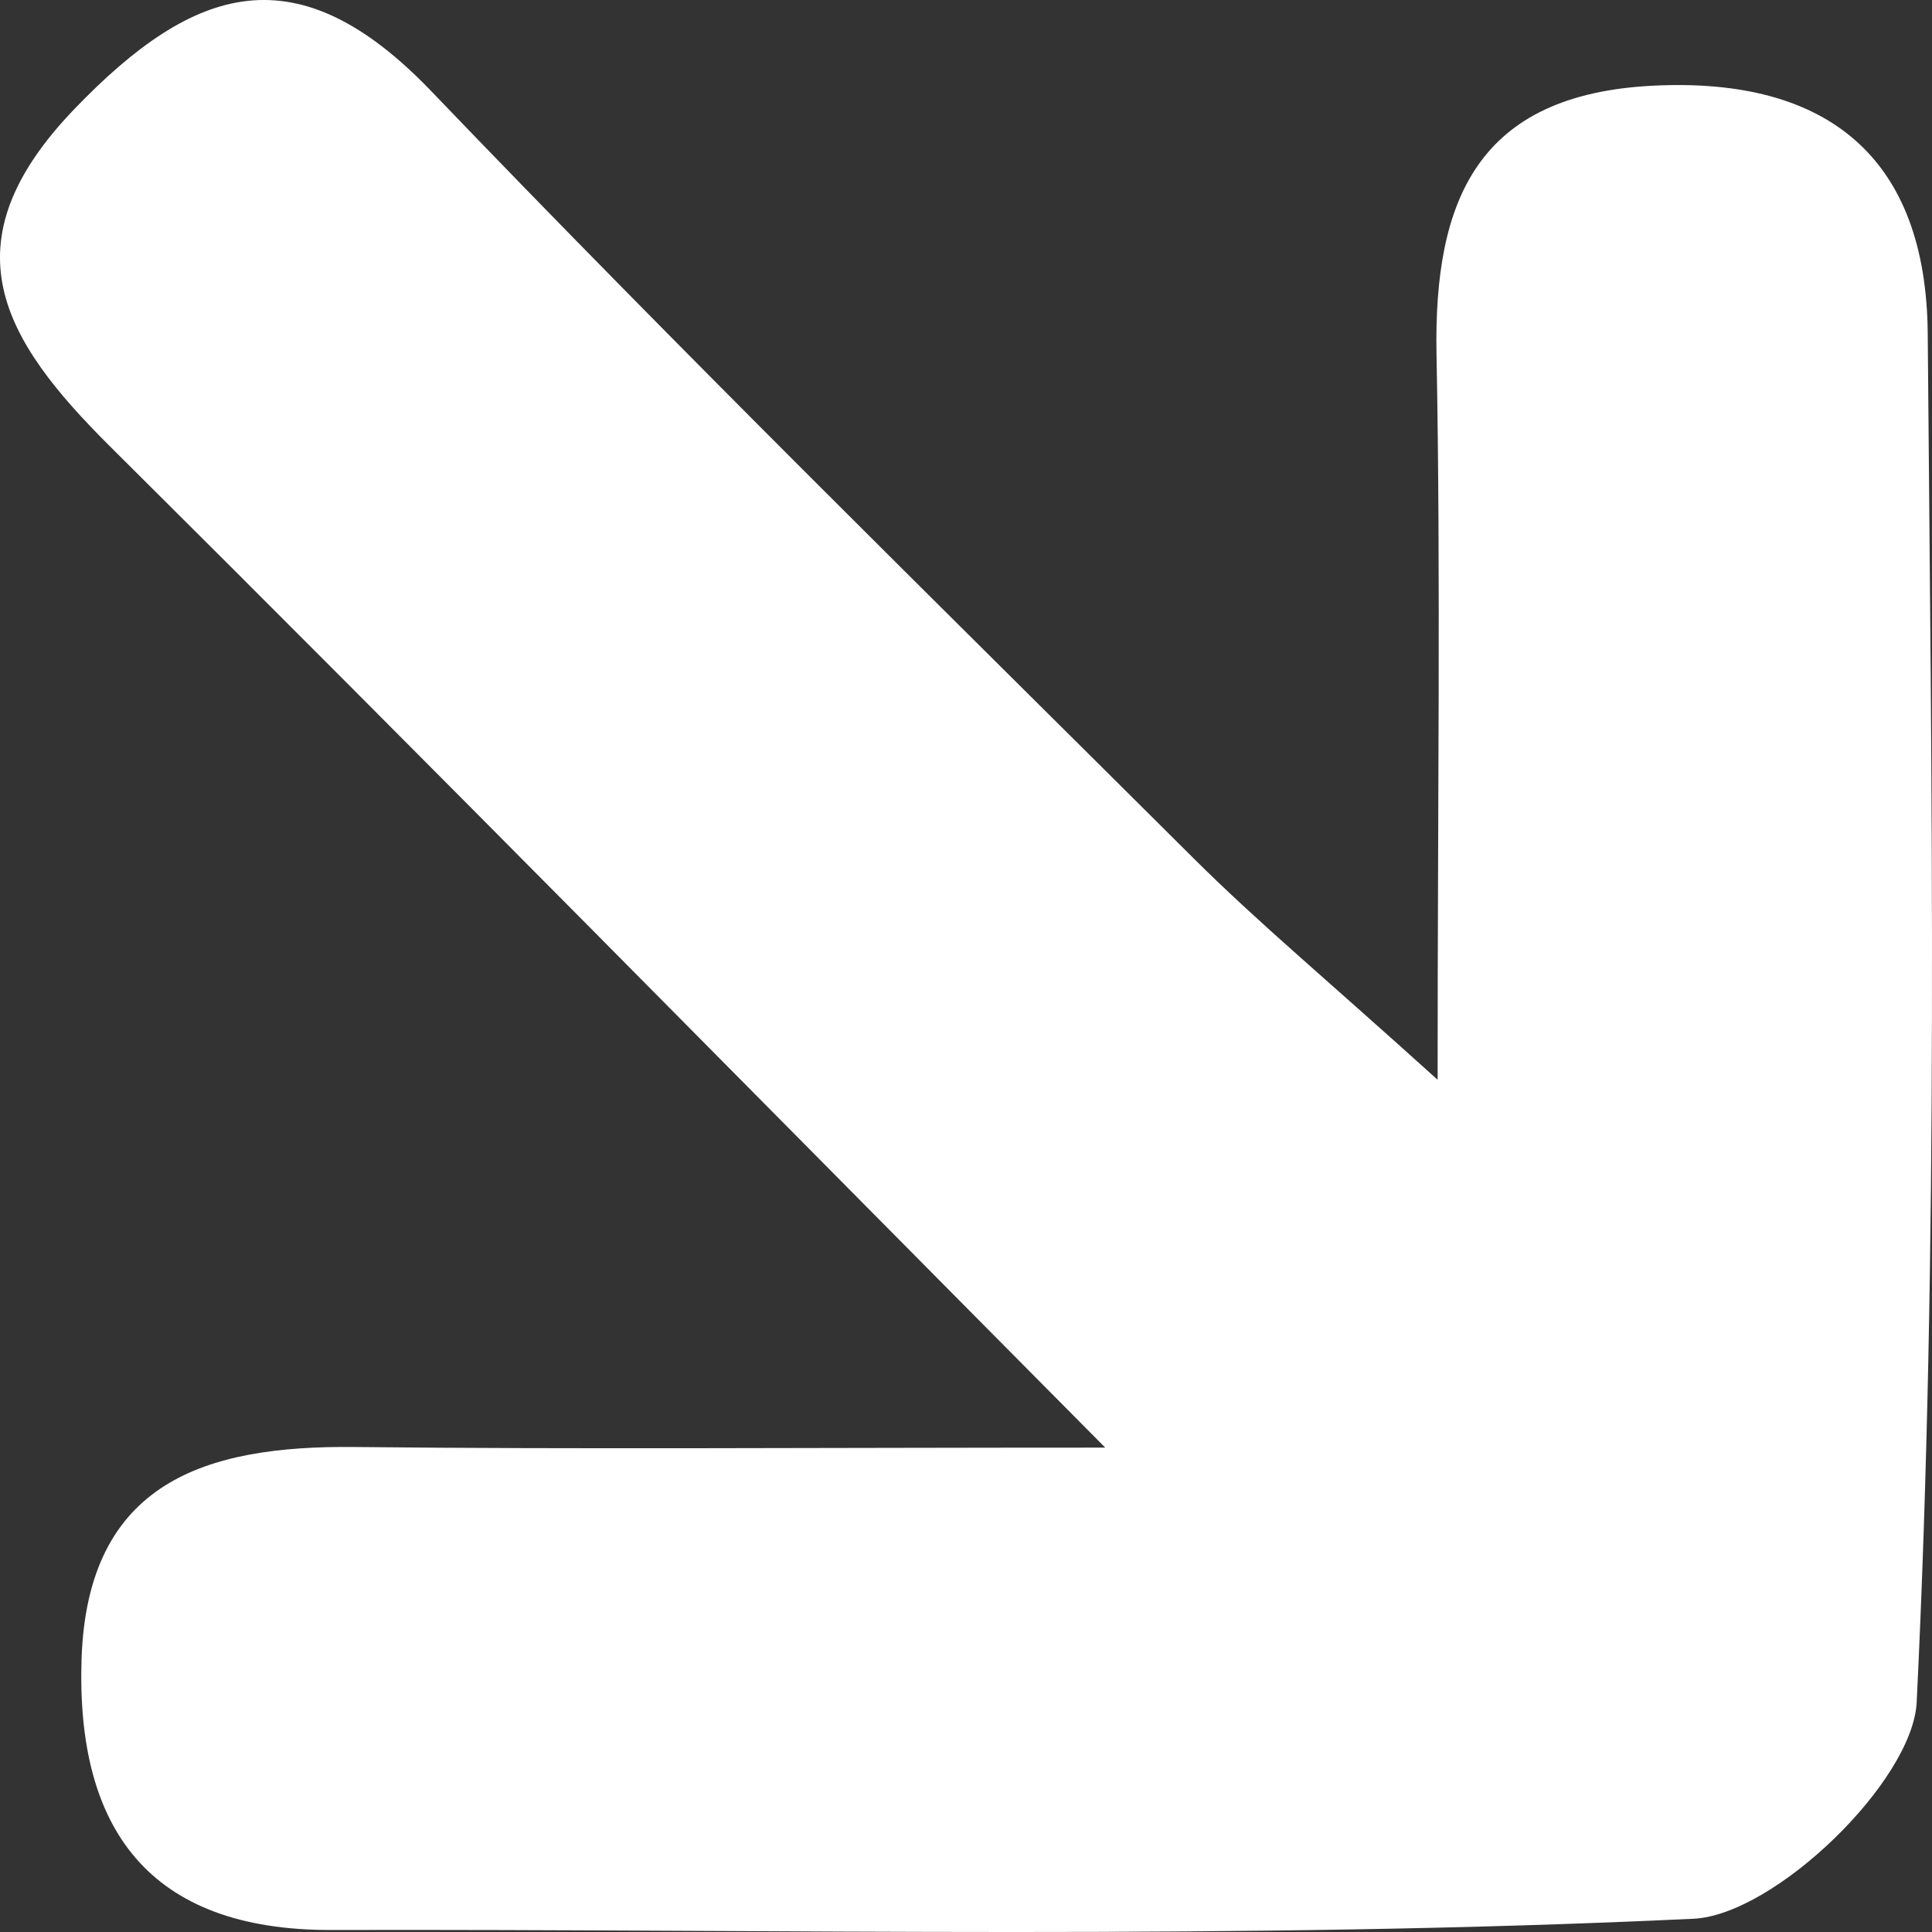 <svg width="28" height="28" viewBox="0 0 28 28" fill="none" xmlns="http://www.w3.org/2000/svg">
  <rect x="0" y="0" width="28" height="28" fill="#333333" stroke="none"/>
  <path
    d="M20.835 15.652C20.835 11.608 20.881 8.371 20.819 5.133C20.778 2.895 21.417 1.37 23.954 1.242C26.511 1.113 27.917 2.305 27.938 4.834C27.993 11.447 28.1 18.07 27.778 24.669C27.723 25.816 25.719 27.753 24.543 27.808C17.974 28.119 11.383 27.955 4.801 27.971C2.157 27.978 1.103 26.504 1.182 24.047C1.265 21.478 2.977 20.948 5.137 20.971C8.392 21.006 11.65 20.98 16.018 20.98C10.767 15.689 6.203 11.049 1.587 6.462C0.041 4.924 -0.802 3.535 1.08 1.578C2.822 -0.232 4.31 -0.7 6.249 1.32C9.865 5.092 13.598 8.755 17.301 12.442C18.23 13.367 19.242 14.208 20.835 15.649V15.652Z"
    fill="#FFFFFF"/>
</svg>
